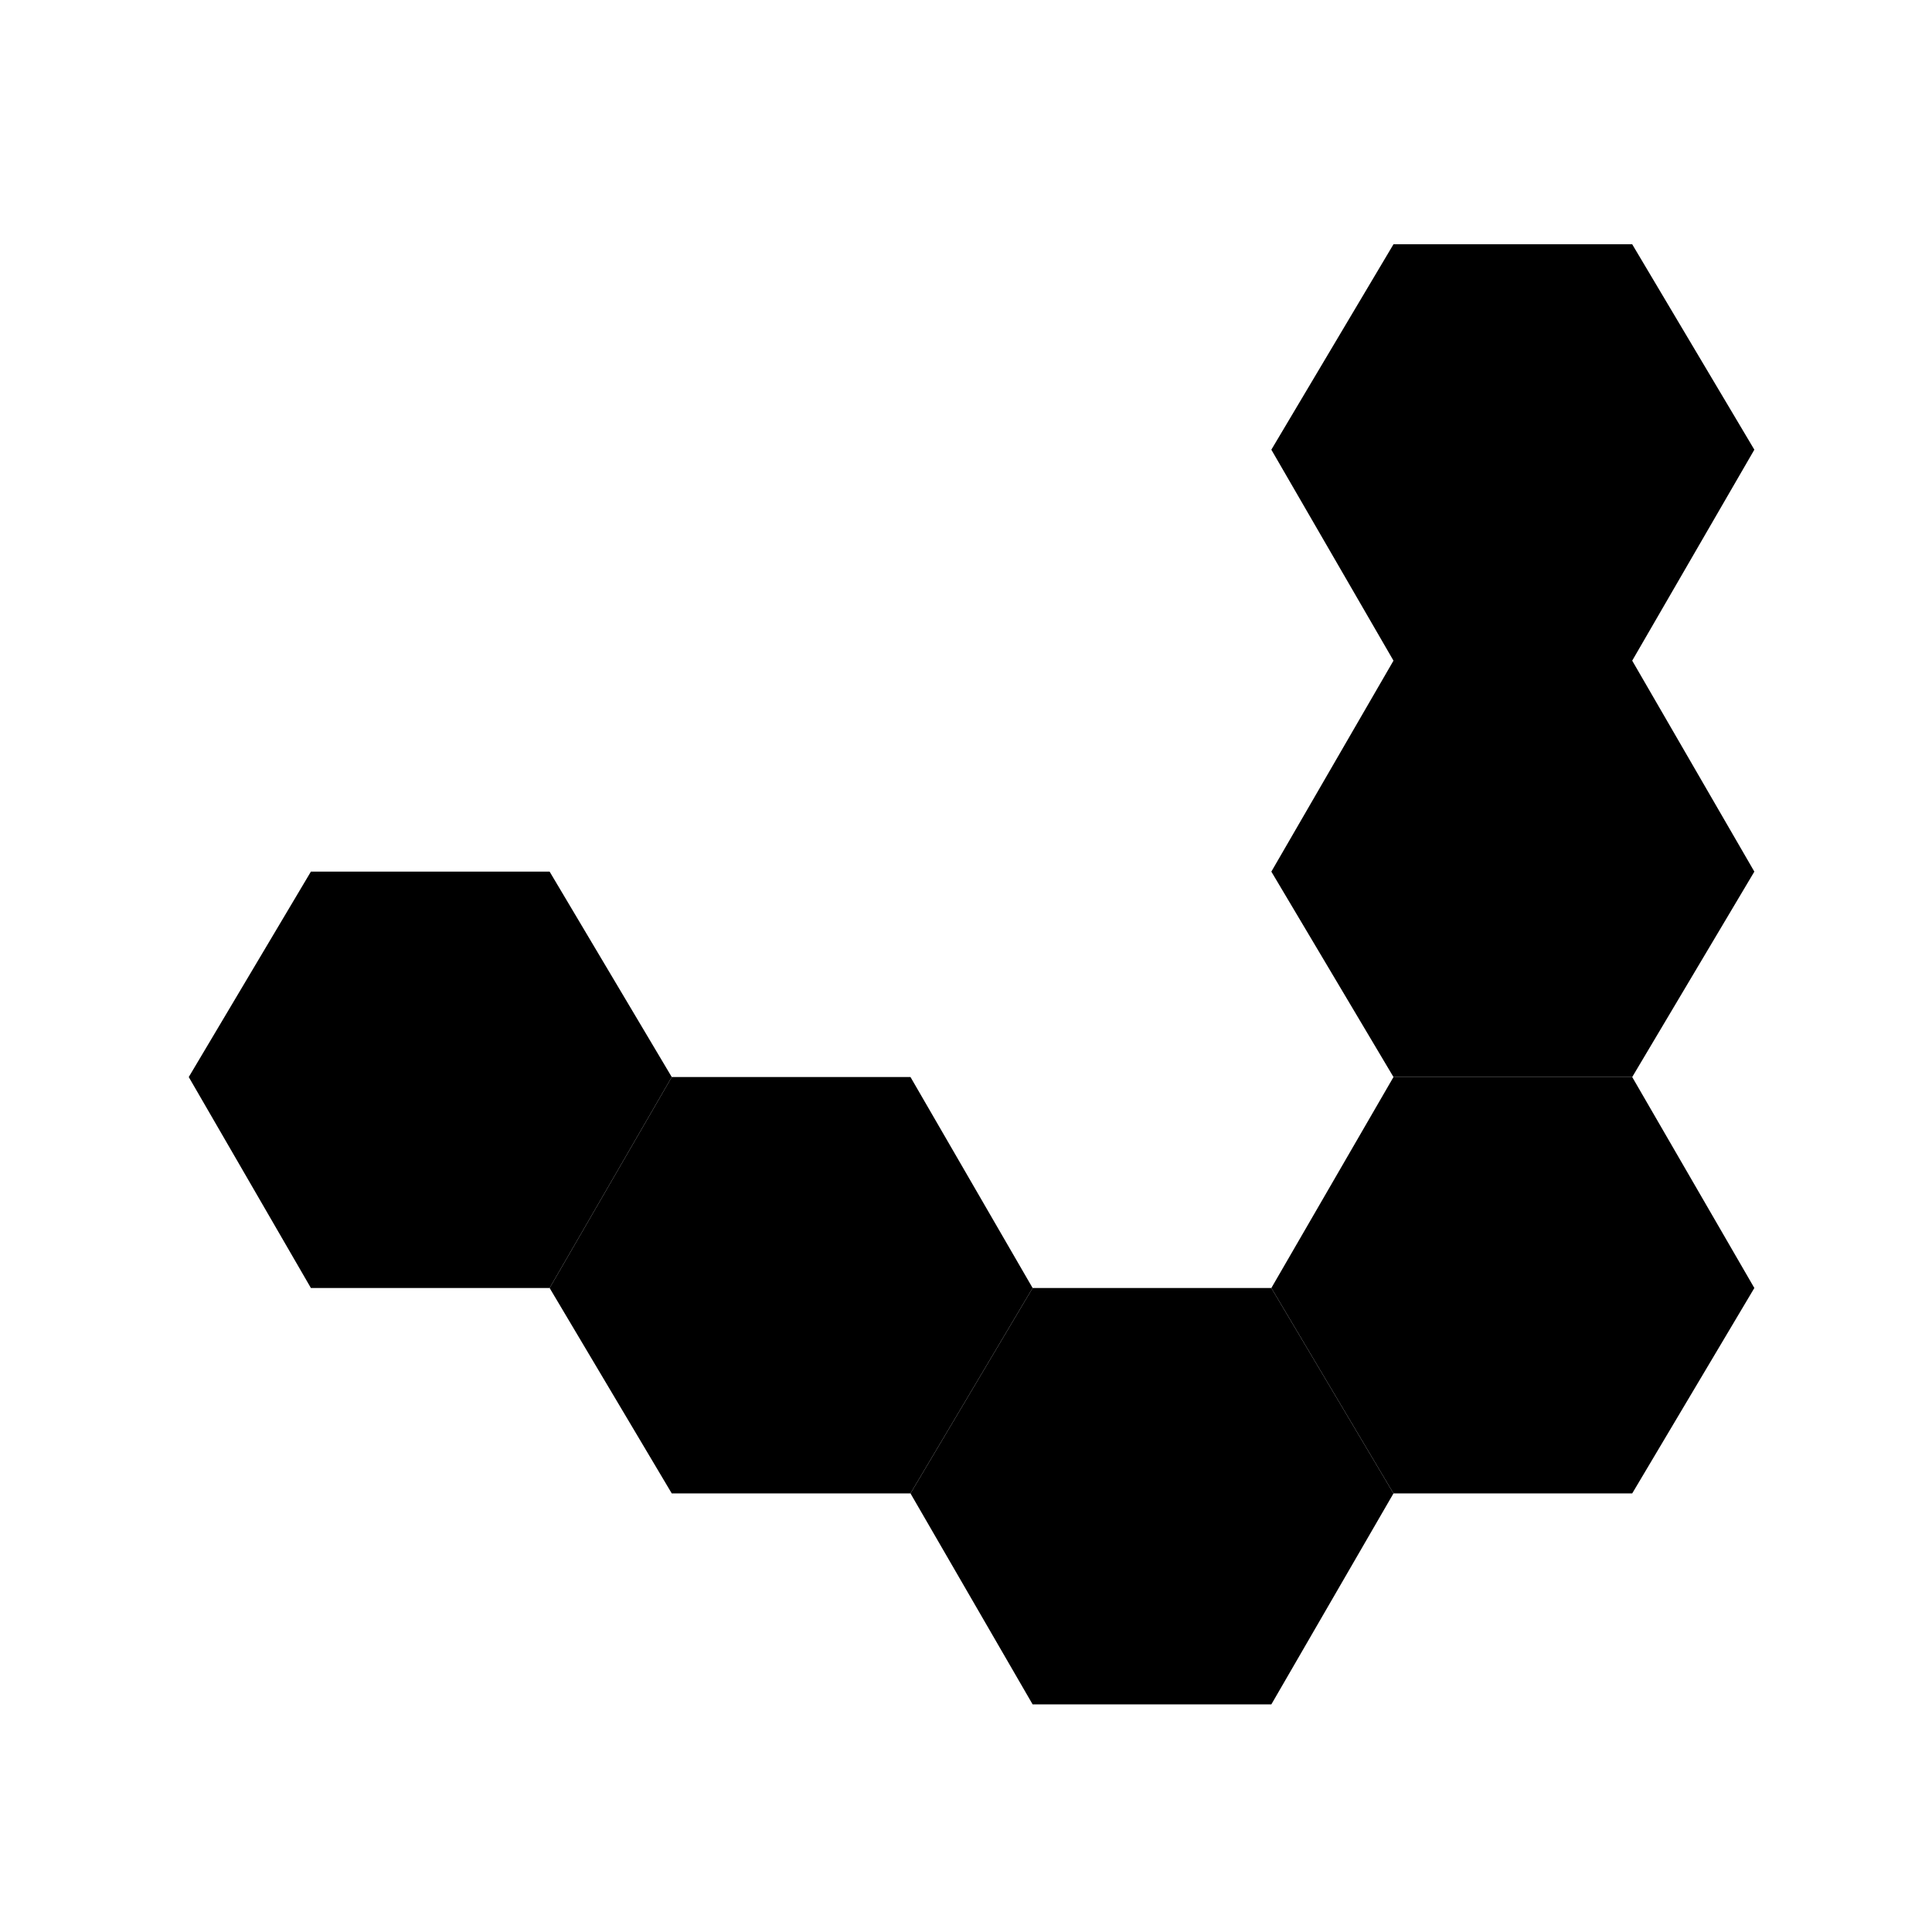 <svg viewBox="0 0 348 348" fill="none" xmlns="http://www.w3.org/2000/svg"><path d="m164 269 22-37-22-38h-43l-22 38 22 37zM294 269l22-37-22-38h-43l-22 38 22 37z" fill="#000"/><path d="m229 307 22-38-22-37h-43l-22 37 22 38zM99 232l22-38-22-37H56l-22 37 22 38zM294 194l22-37-22-38h-43l-22 38 22 37zM294 119l22-38-22-37h-43l-22 37 22 38z" fill="#000"/></svg>
